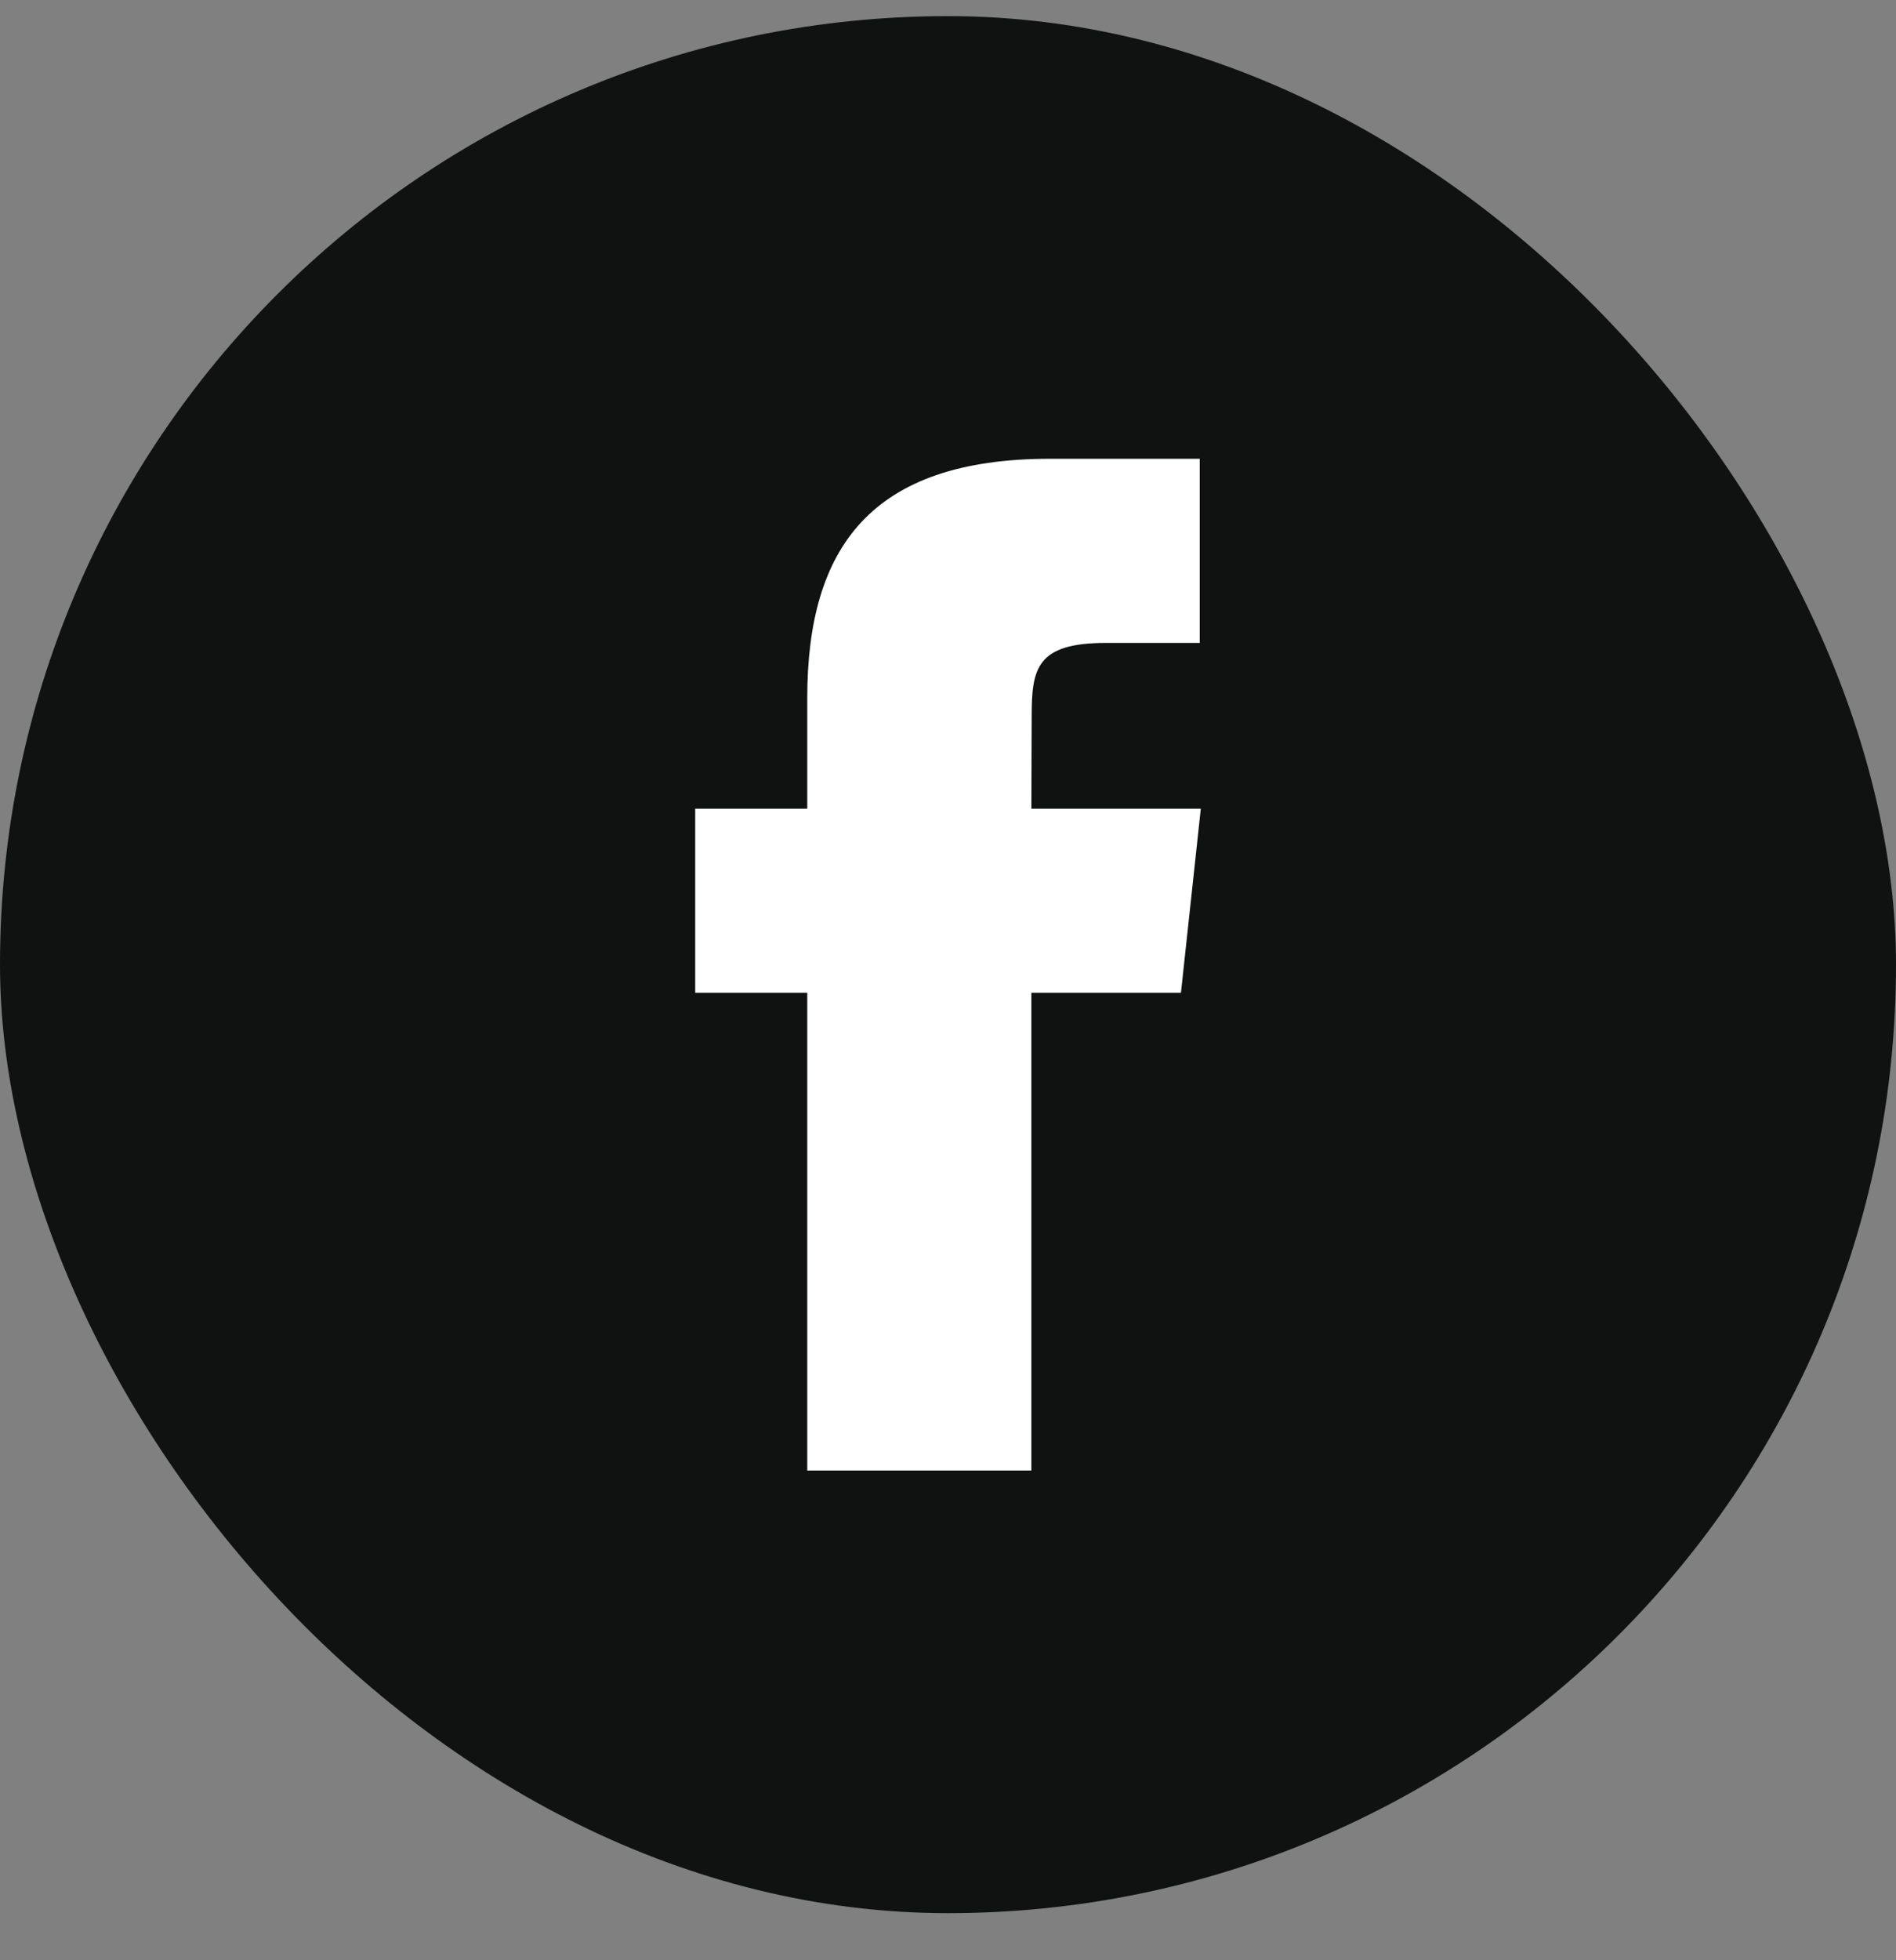 <svg width="30" height="31" viewBox="0 0 30 31" fill="none" xmlns="http://www.w3.org/2000/svg">
<rect x="0" y="0" width="30" height="31" fill="#808080" stroke="none"/>
<rect y="0.255" width="30" height="30" rx="15" fill="#101111"/>
<path fill-rule="evenodd" clip-rule="evenodd" d="M16.319 23.255H12.773V15.7H11V12.789H12.773V11.042C12.773 8.668 13.773 7.255 16.616 7.255H18.983V10.167H17.504C16.397 10.167 16.324 10.573 16.324 11.333L16.319 12.789H19L18.686 15.7H16.319V23.255Z" fill="white"/>
</svg>
